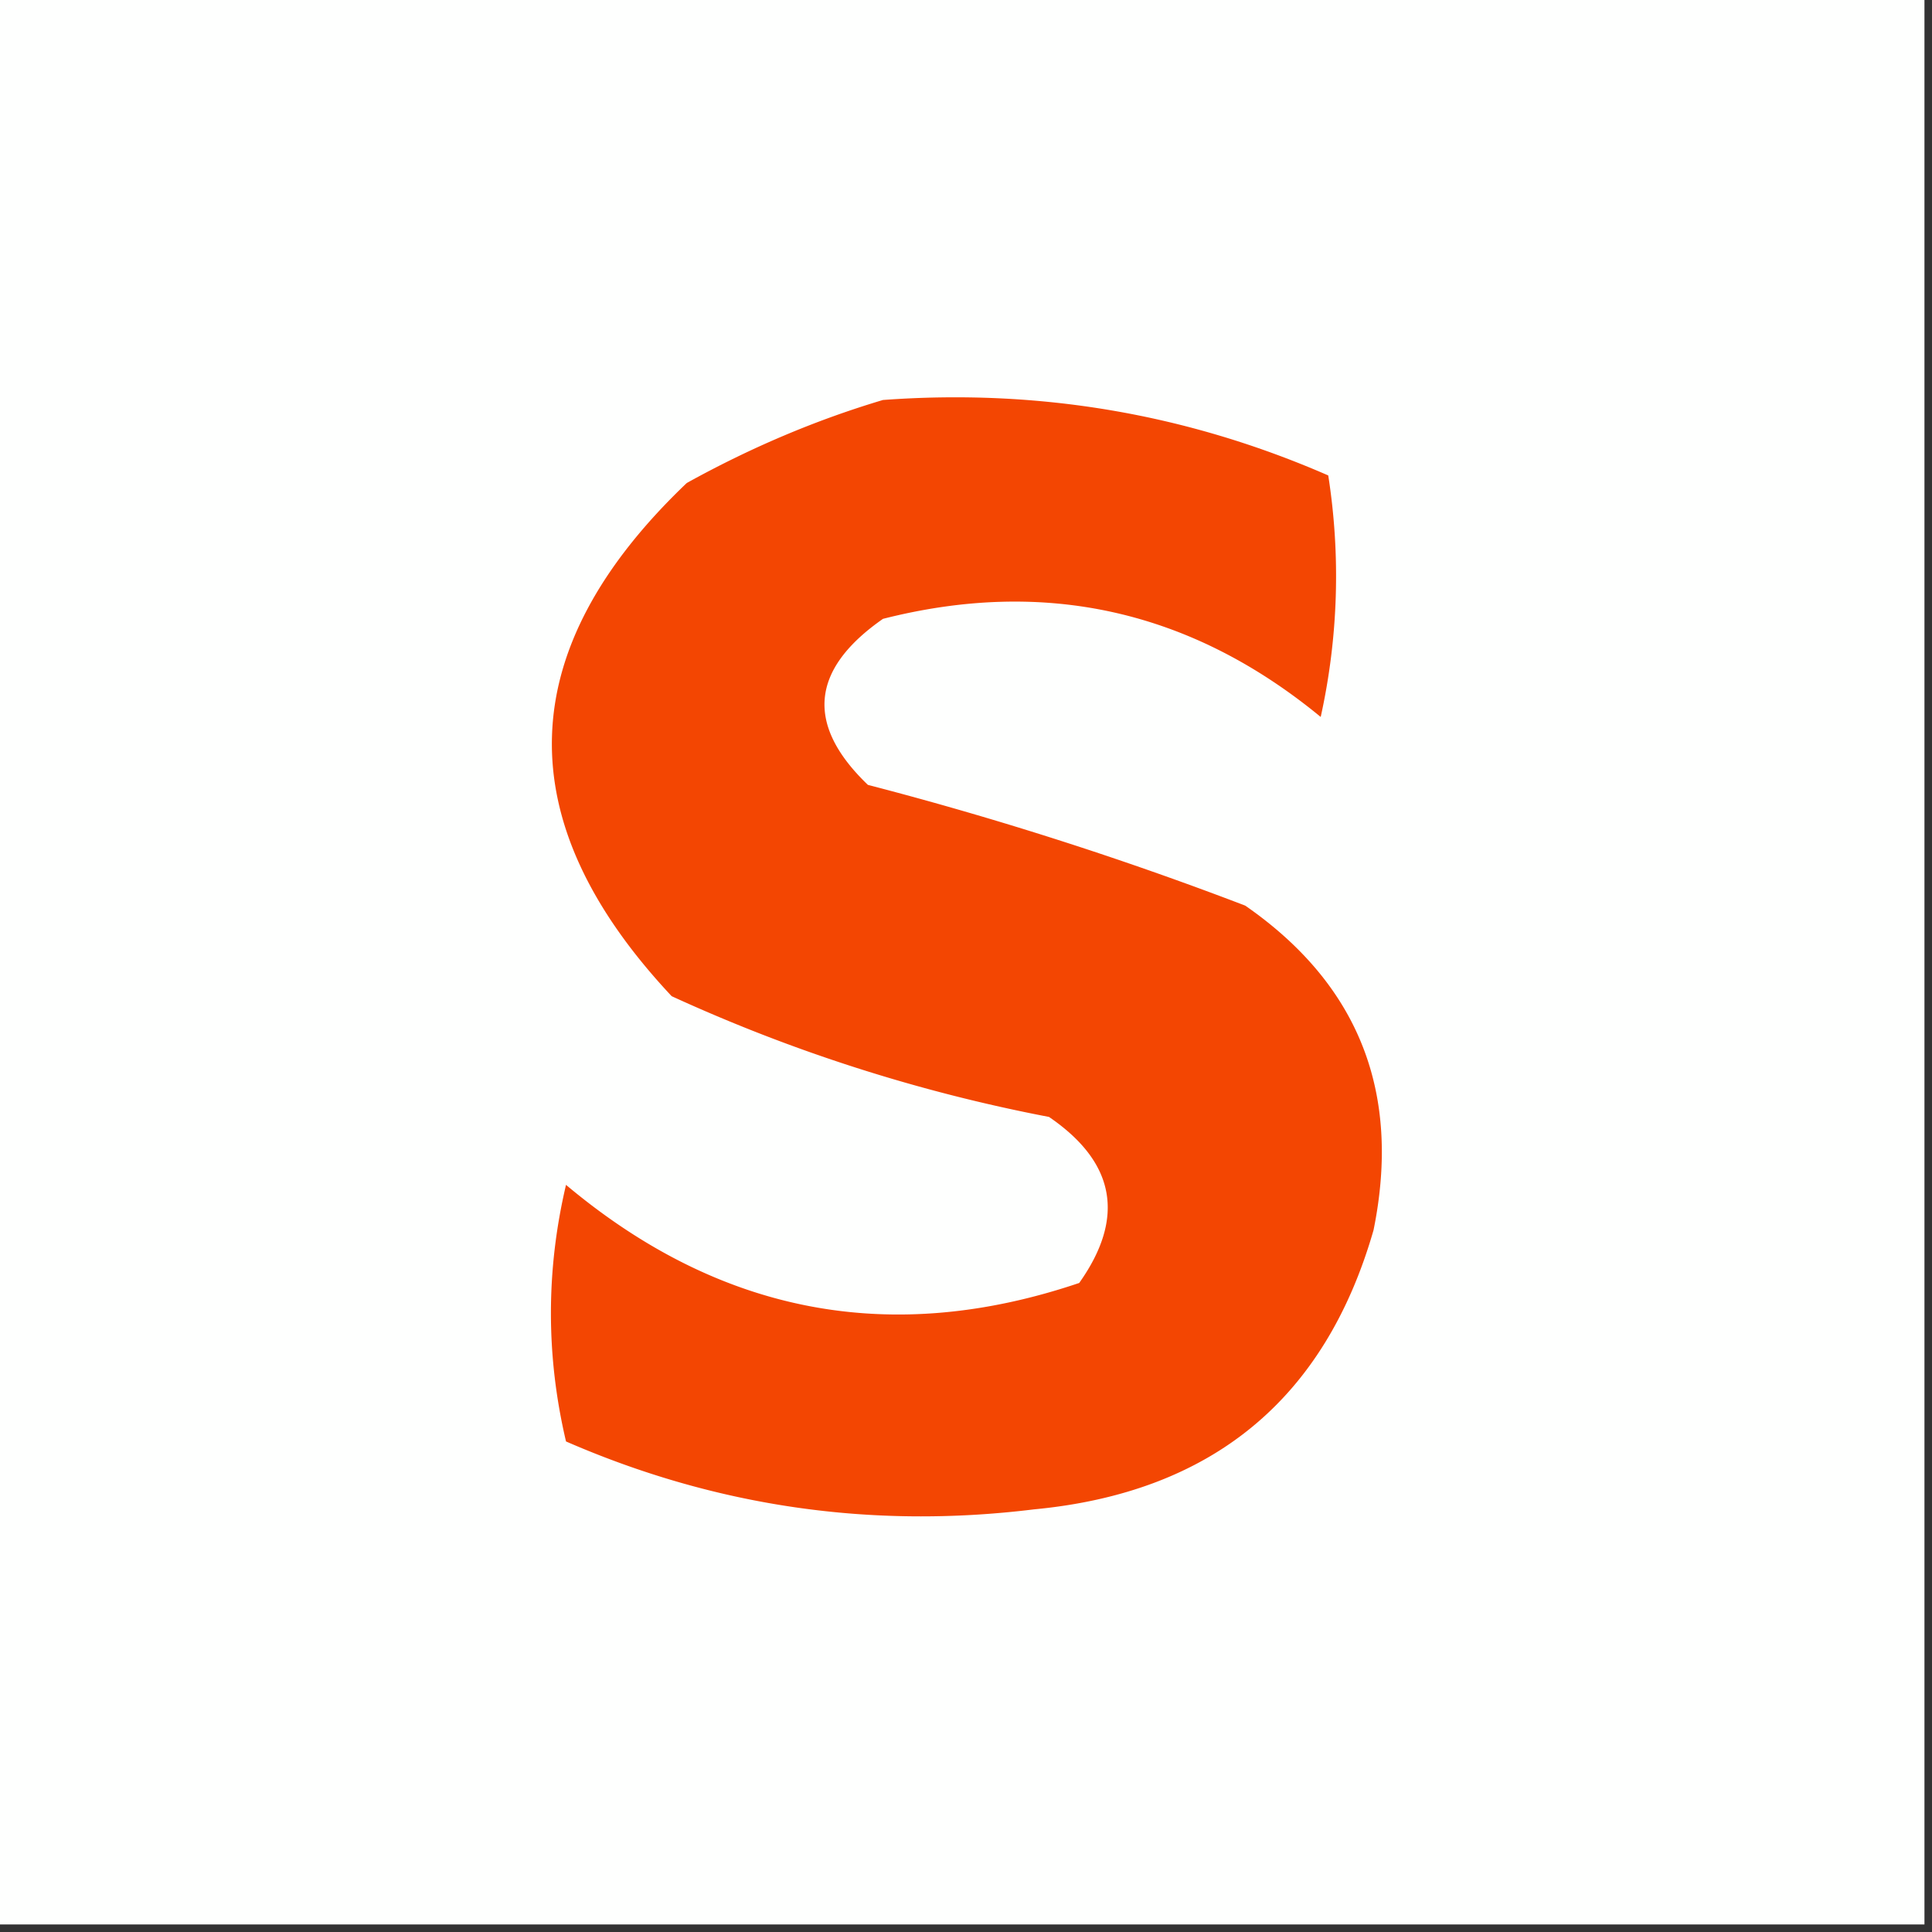 <svg xmlns="http://www.w3.org/2000/svg" width="128" height="128" style="shape-rendering:geometricPrecision;text-rendering:geometricPrecision;image-rendering:optimizeQuality;fill-rule:evenodd;clip-rule:evenodd"><rect width="100%" height="100%" fill="#333333" stroke="none"/><path style="opacity:1" fill="#fefffe" d="M-.5-.5h128v128H-.5V-.5z"/><path style="opacity:1" fill="#f34602" d="M58.5 26.5c10.294-.757 20.128.91 29.5 5a43.226 43.226 0 0 1-.5 16c-8.59-7.065-18.257-9.231-29-6.5-4.81 3.355-5.144 7.021-1 11a235.377 235.377 0 0 1 25 8c7.521 5.218 10.355 12.384 8.5 21.5-3.228 11.219-10.728 17.385-22.5 18.5-10.749 1.32-21.082-.18-31-4.5-1.333-5.667-1.333-11.333 0-17 10.19 8.551 21.522 10.718 34 6.5 3.069-4.325 2.402-7.992-2-11a109.337 109.337 0 0 1-25-8c-10.906-11.629-10.572-22.962 1-34 4.242-2.349 8.575-4.182 13-5.5z"/></svg>